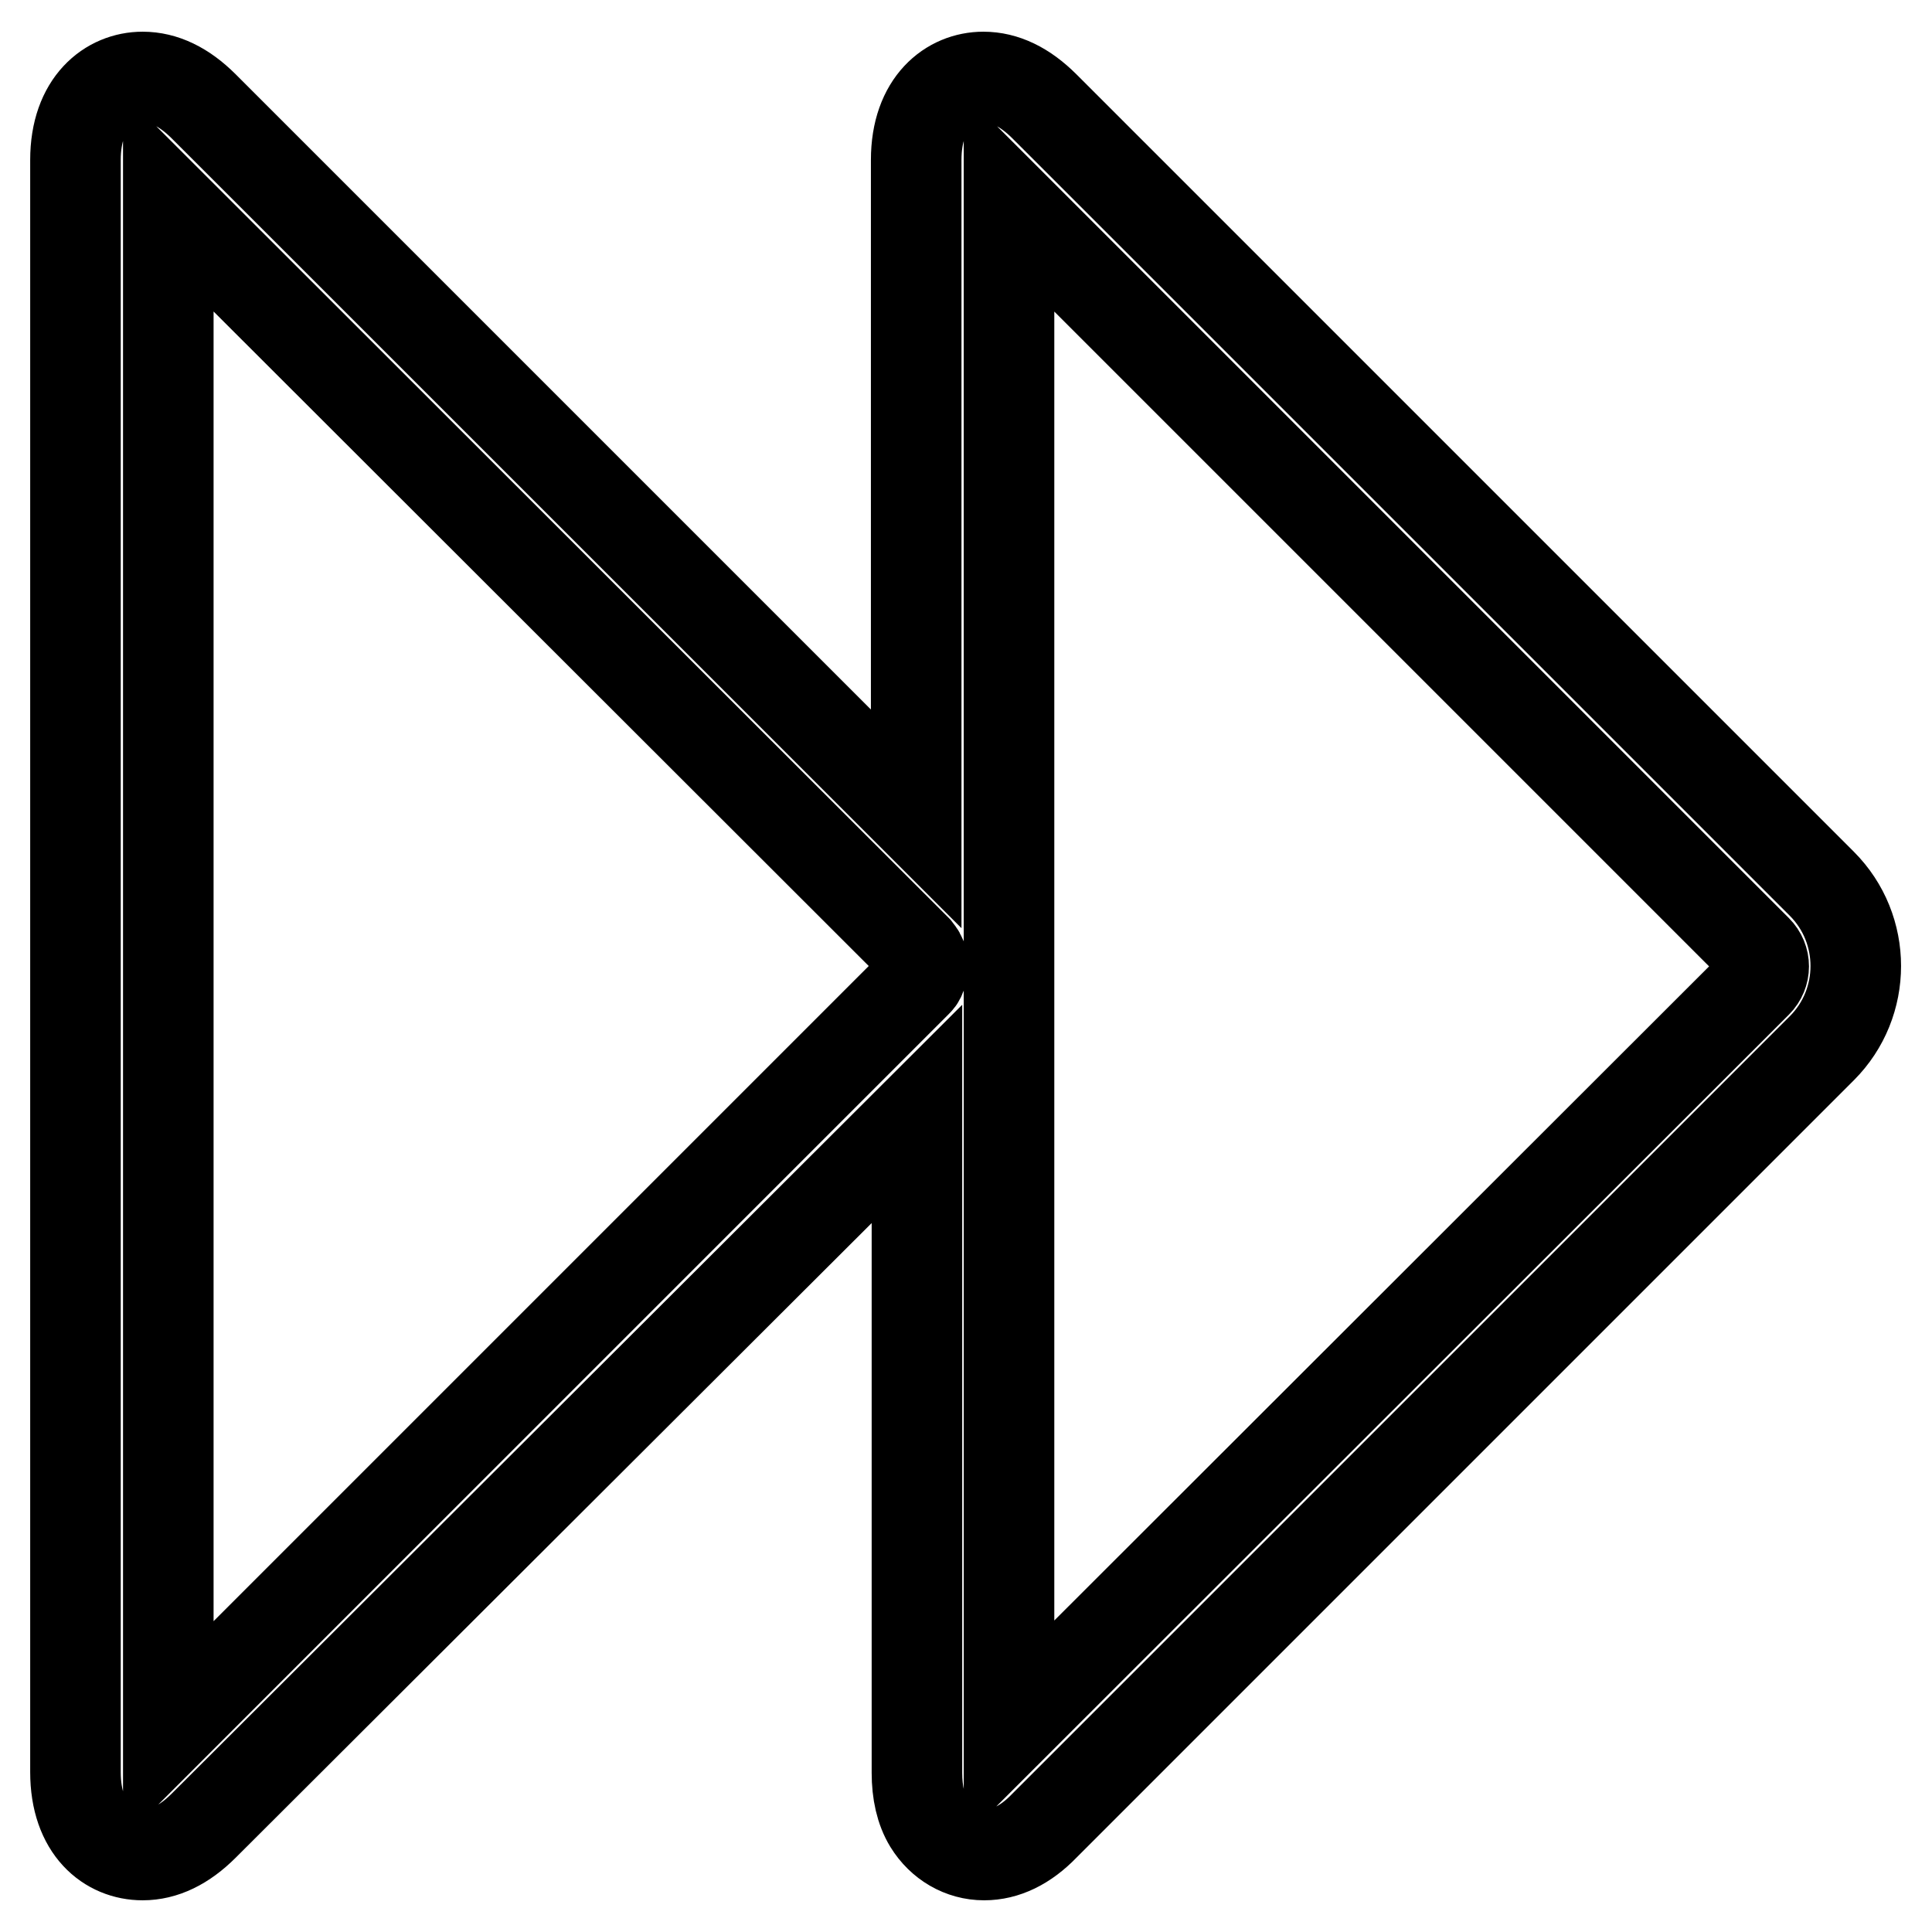 <?xml version="1.0" encoding="utf-8"?>
<!-- Svg Vector Icons : http://www.onlinewebfonts.com/icon -->
<!DOCTYPE svg PUBLIC "-//W3C//DTD SVG 1.1//EN" "http://www.w3.org/Graphics/SVG/1.1/DTD/svg11.dtd">
<svg version="1.1" xmlns="http://www.w3.org/2000/svg" xmlns:xlink="http://www.w3.org/1999/xlink" x="0px" y="0px" viewBox="0 0 256 256" enable-background="new 0 0 256 256" xml:space="preserve">
<g> <path stroke-width="12" fill-opacity="0" stroke="#000000"  d="M130.4,245.8c-3,0-5.7-1.6-7.3-4.2c-1.1-1.8-1.6-4.1-1.6-6.7v-87.3L27,241.9c-2.6,2.6-5.3,3.9-8.1,3.9 c-4.5,0-8.9-3.4-8.9-11V21.2c0-7.6,4.5-11,8.9-11c2.8,0,5.5,1.3,8.1,3.9l94.4,94.4V21.2c0-7.6,4.5-11,8.9-11c2.8,0,5.5,1.3,8.1,3.9 l103,103c6,6,6,15.8,0,21.8l-103,103C135.9,244.5,133.2,245.8,130.4,245.8z M133.7,102v127.2l99.1-99c1.2-1.2,1.2-3.1,0-4.3 l-99.1-99.1V102z M22.3,26.8v202.5l99.1-99.1c0.3-0.3,0.5-0.5,0.6-0.9l0.6-1.3l-0.6-1.3c-0.1-0.3-0.3-0.5-0.6-0.9L22.3,26.8z"/></g>
</svg>
